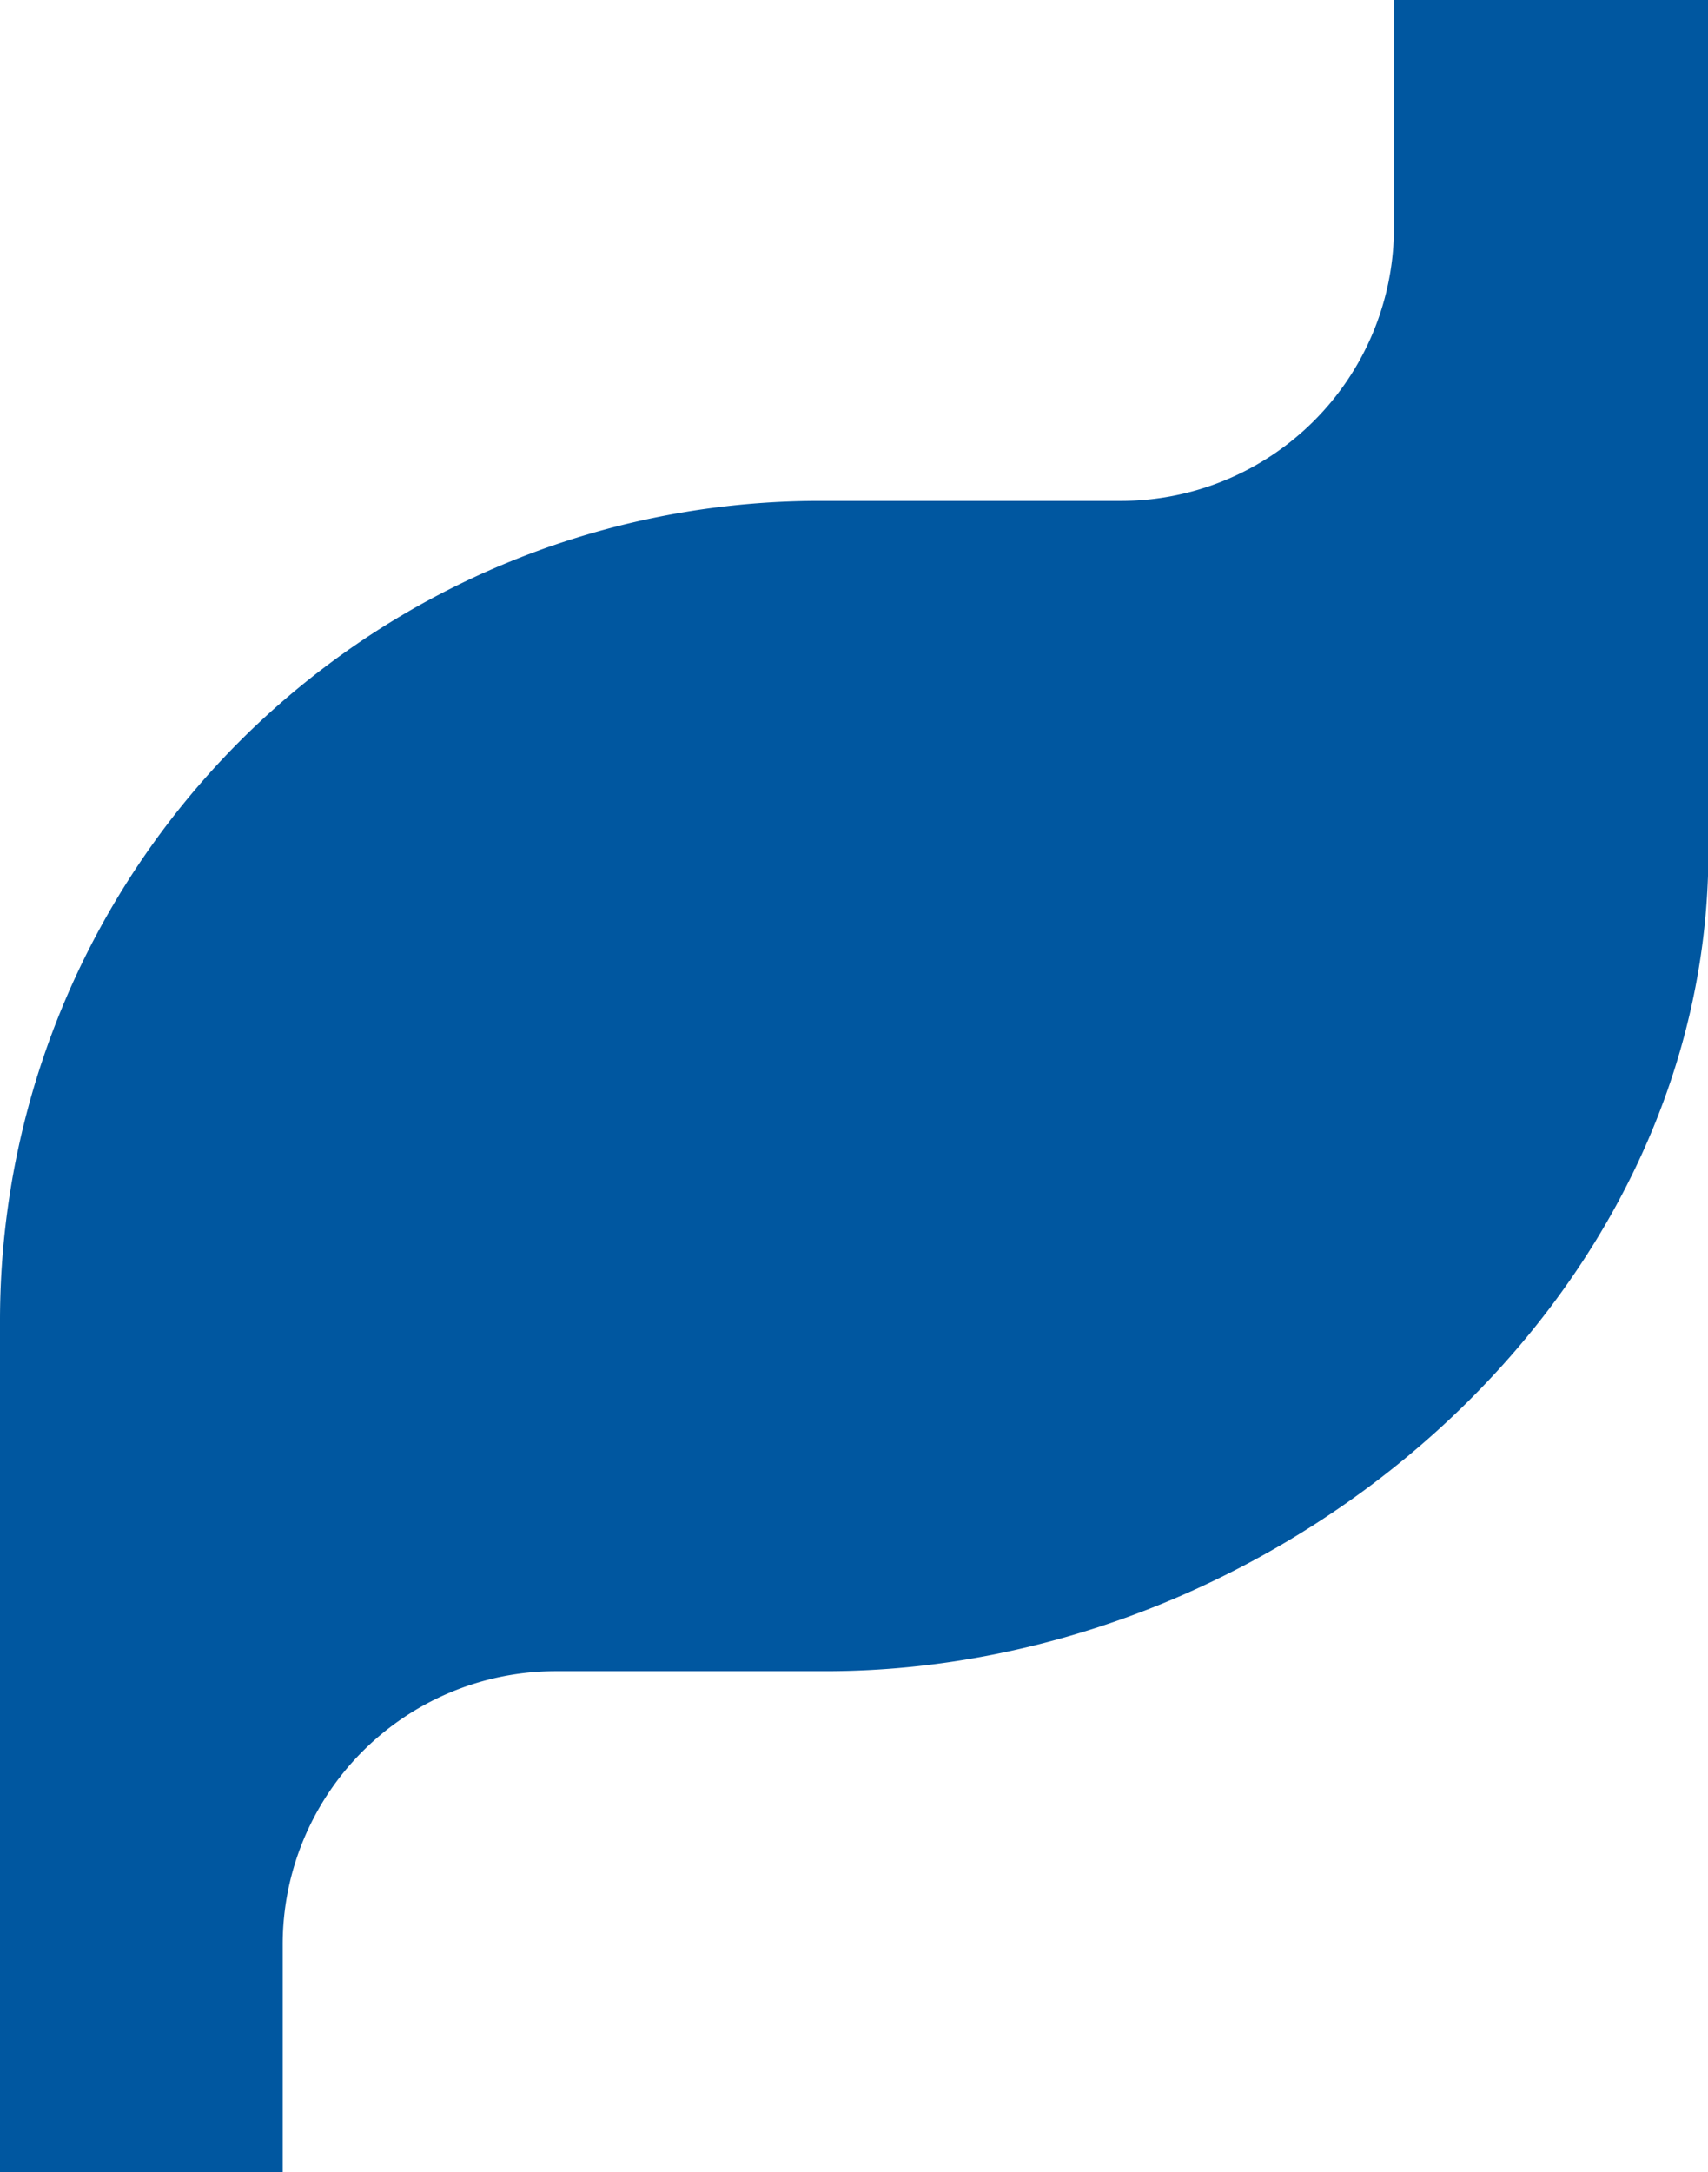 <svg xmlns="http://www.w3.org/2000/svg" width="20.265" height="25.762" viewBox="0 0 20.265 25.762"><defs><style>.a{fill:#0057a0;}</style></defs><g transform="translate(-54.625)"><path class="a" d="M71.164,0V2.7a3.241,3.241,0,0,1-3.241,3.241H64.348a9.722,9.722,0,0,0-9.723,9.722V25.762h3.354v-2.7a3.241,3.241,0,0,1,3.241-3.241h3.2c5.37,0,10.475-4.352,10.475-9.722V0Z"/></g></svg>